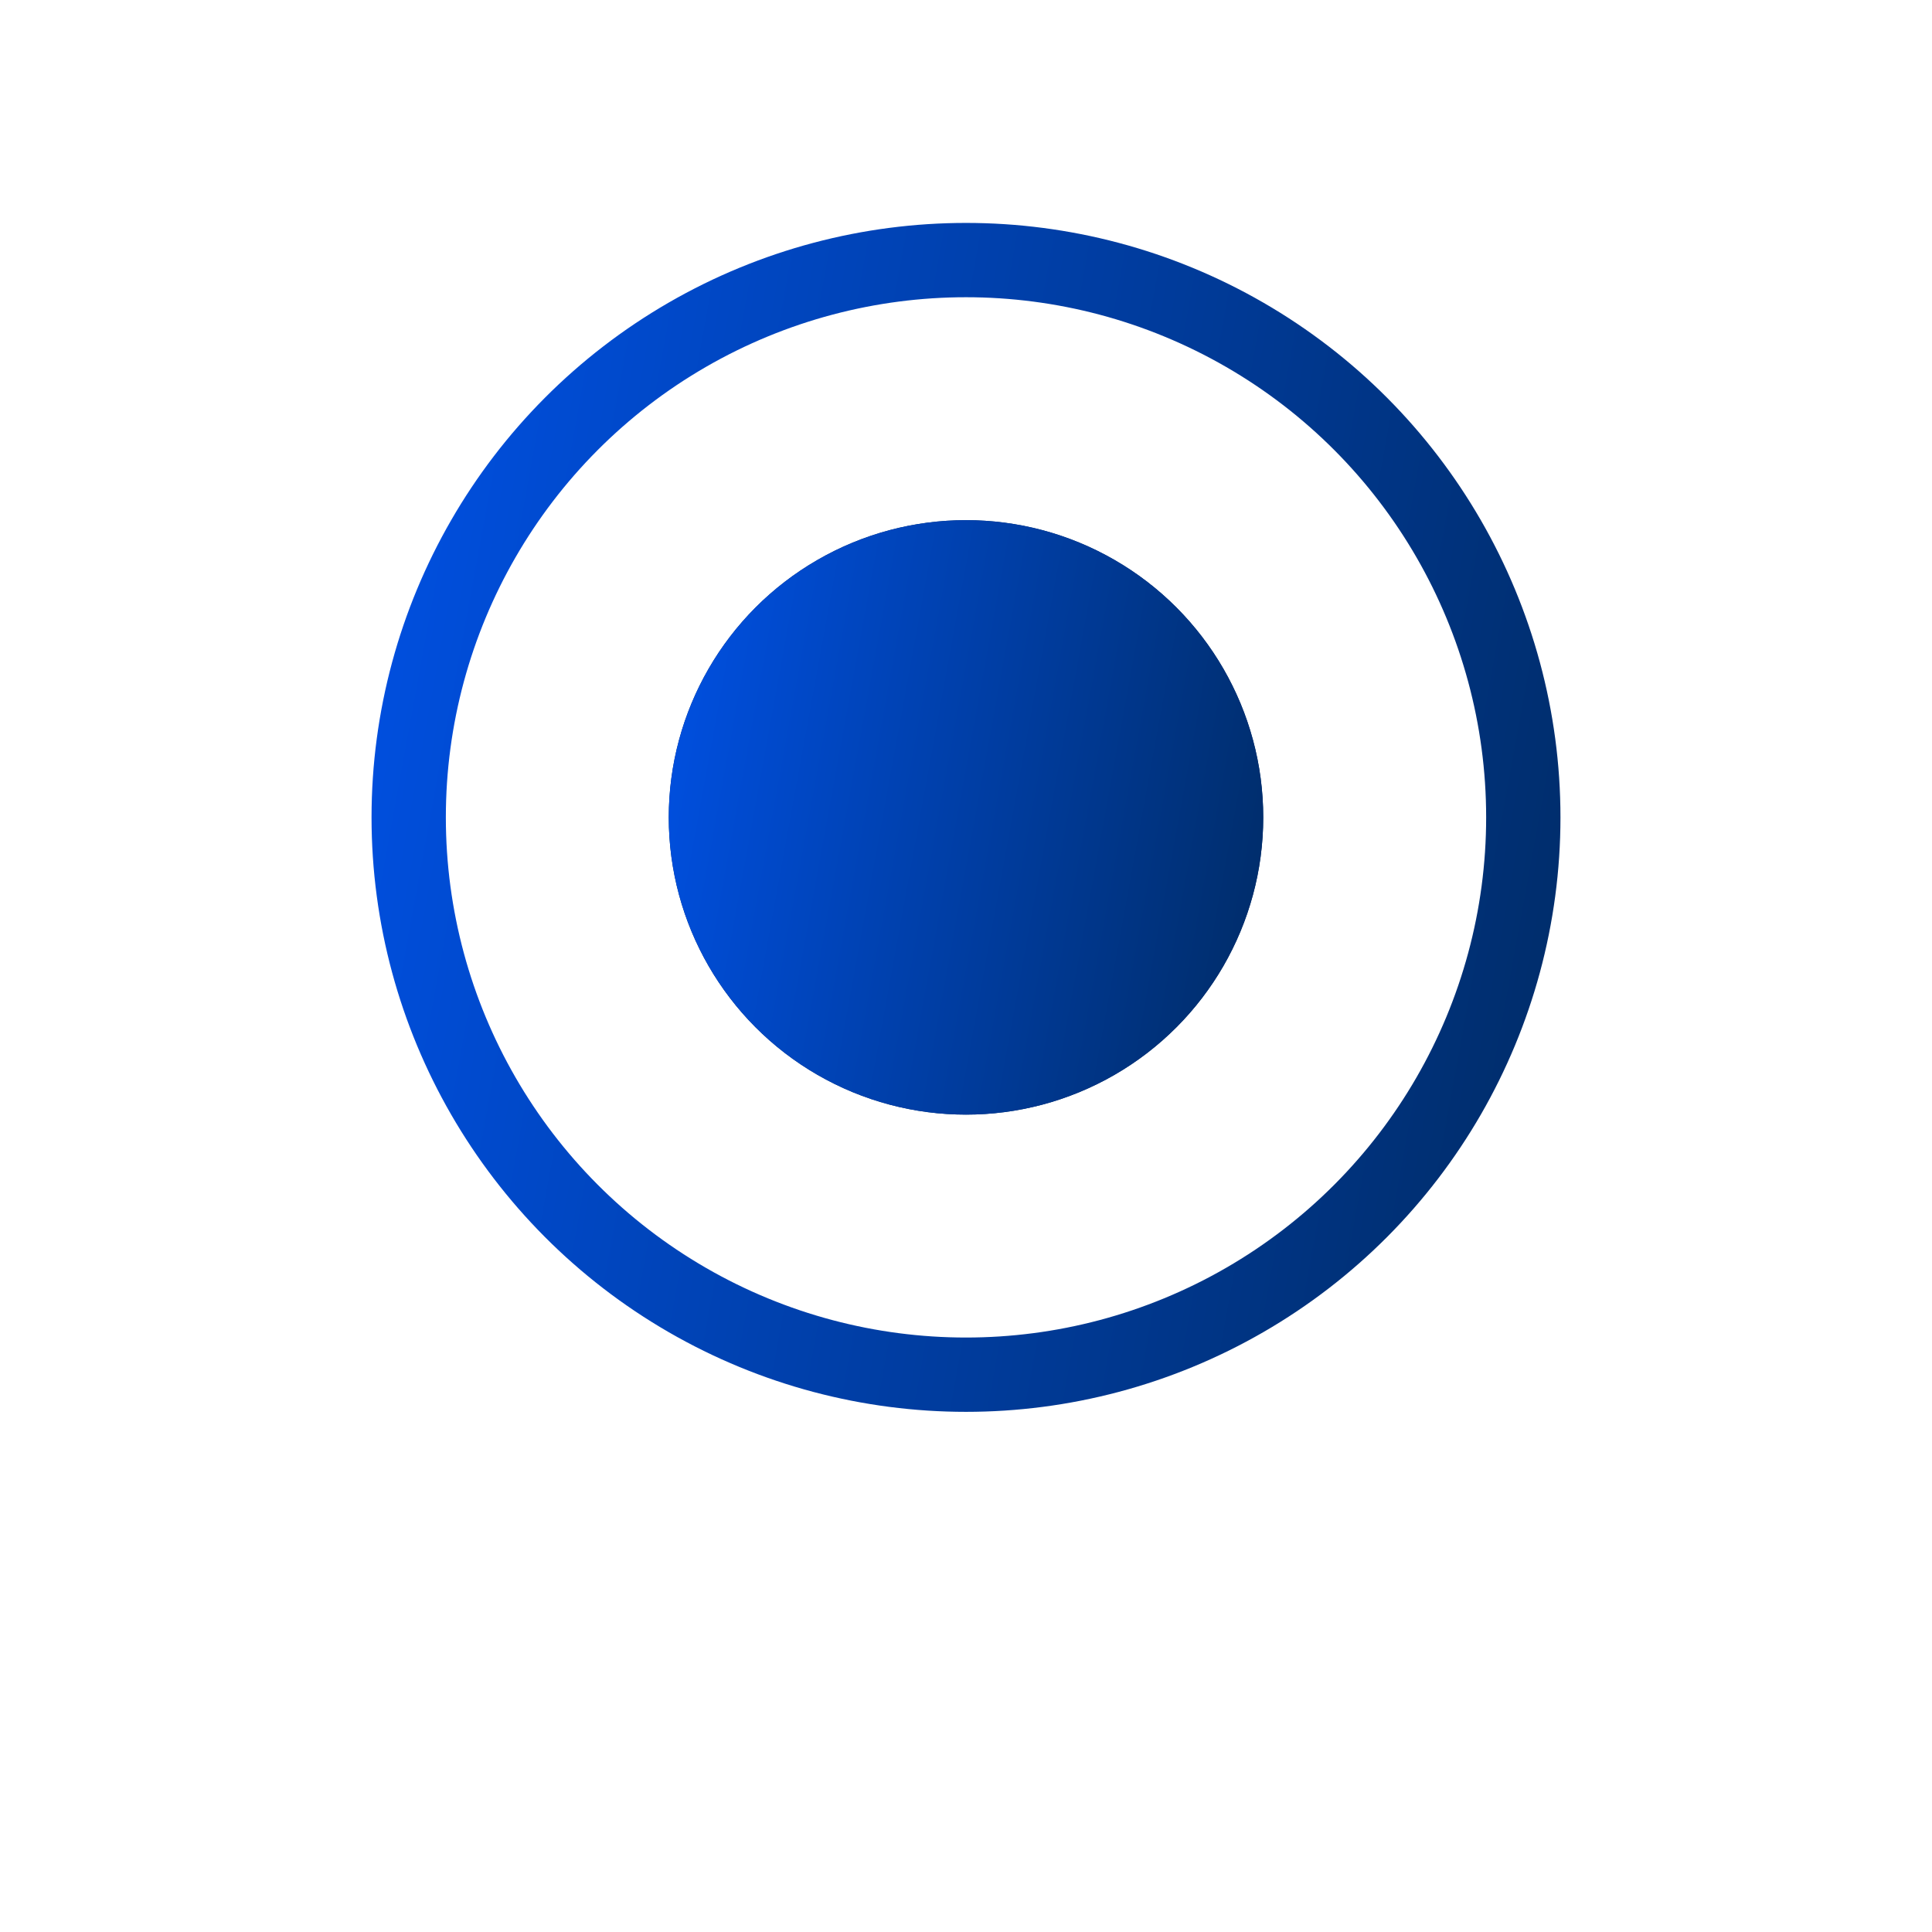 <svg width="26" height="26" viewBox="0 0 26 26" fill="none" xmlns="http://www.w3.org/2000/svg">
<circle cx="13" cy="11" r="4" fill="#002B64"/>
<circle cx="13" cy="11" r="4" fill="url(#paint0_linear_7_4)"/>
<circle cx="13" cy="11" r="7.5" stroke="url(#paint1_linear_7_4)"/>
<defs>
<linearGradient id="paint0_linear_7_4" x1="9" y1="7" x2="18.156" y2="8.672" gradientUnits="userSpaceOnUse">
<stop stop-color="#0051E6"/>
<stop offset="1" stop-color="#002B64"/>
</linearGradient>
<linearGradient id="paint1_linear_7_4" x1="5" y1="3" x2="23.311" y2="6.344" gradientUnits="userSpaceOnUse">
<stop stop-color="#0051E6"/>
<stop offset="1" stop-color="#002B64"/>
</linearGradient>
</defs>
</svg>
